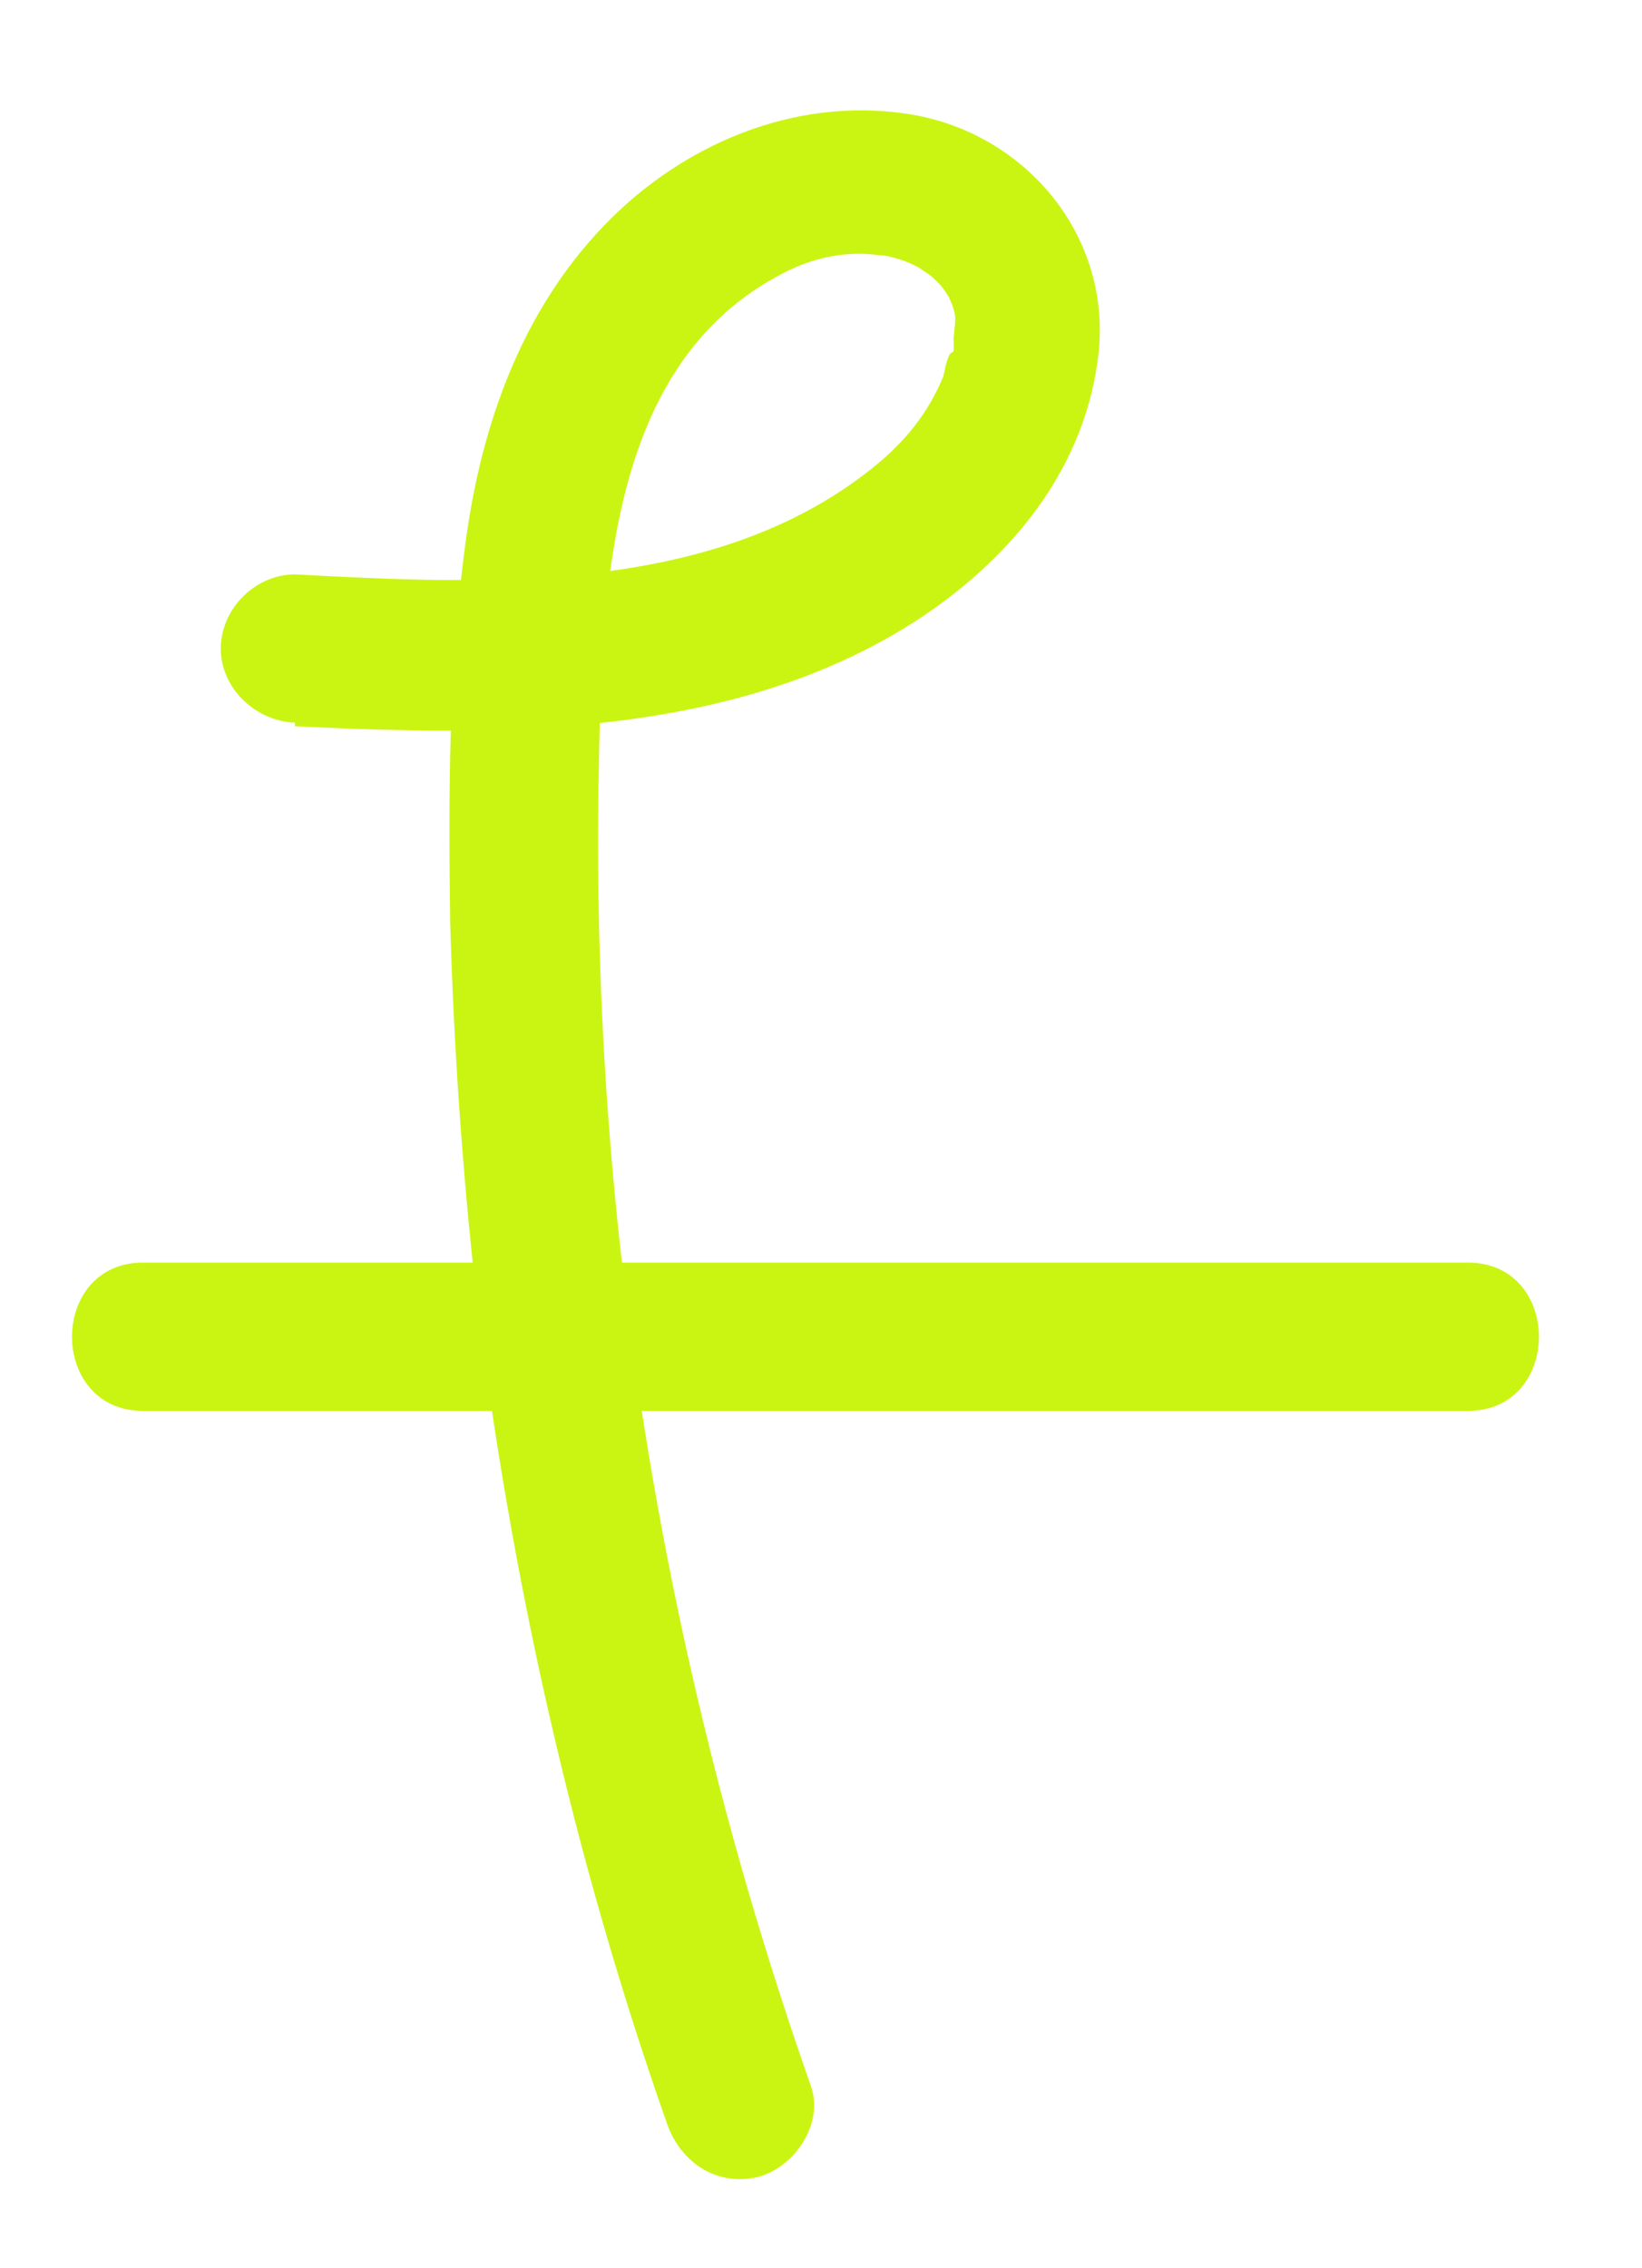 <?xml version="1.0" encoding="UTF-8"?>
<svg id="_圖層_2" xmlns="http://www.w3.org/2000/svg" version="1.1" viewBox="0 0 95.2 131.5">
  <!-- Generator: Adobe Illustrator 29.6.1, SVG Export Plug-In . SVG Version: 2.1.1 Build 9)  -->
  <defs>
    <style>
      .st0 {
        fill: #caf512;
      }
    </style>
  </defs>
  <path class="st0" d="M17,42.1c12.2.6,25.8.7,36.4-6.3,5.4-3.6,9.6-8.8,10.3-15.4.7-6.9-4.4-12.8-11.1-13.8-6.6-1-13.1,1.8-17.6,6.5-4.8,5-7.1,11.6-8,18.3-1,7.3-1,14.7-.9,22,.2,7.2.7,14.4,1.5,21.6,2,16.4,5.6,32.6,11.1,48.2.8,2.2,2.9,3.6,5.3,3,2.1-.6,3.8-3.1,3-5.3-8.5-24.2-12.7-49.8-12.3-75.5.2-10.2.2-23.9,10.4-29.4,1.8-1,3.8-1.5,5.9-1.2.6,0,1.8.4,2.4.8s.6.4,1,.8.7,1,.6.8c.5,1.1.4,1.2.3,2.3s0-.5,0,.3,0,.5-.2.7-.4,1.3-.4,1.3c-.9,2.2-2.3,3.9-4.2,5.4-9.2,7.3-22.3,6.7-33.4,6.1-2.3,0-4.3,2-4.3,4.3s2,4.2,4.3,4.3h0v.2s-.1,0-.1,0Z"/>
  <path class="st0" d="M8.3,81.8h76.8c5.5,0,5.5-8.6,0-8.6H8.3c-5.5,0-5.5,8.6,0,8.6h0Z"/>
</svg>